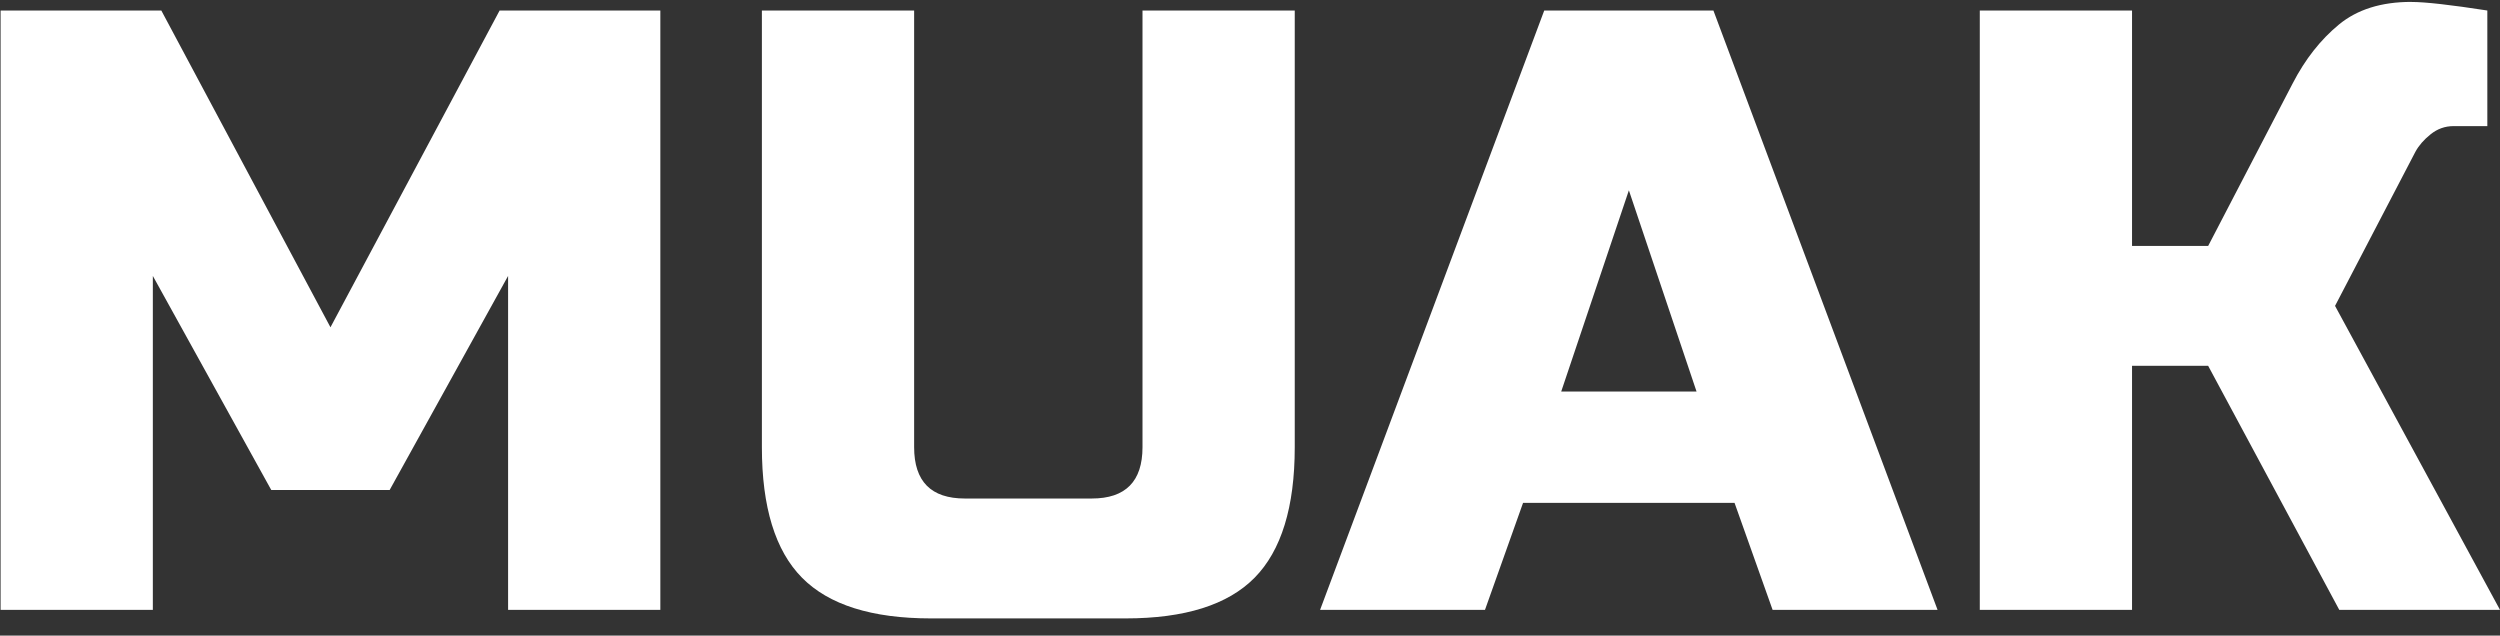 <?xml version="1.0" encoding="UTF-8"?> <svg xmlns="http://www.w3.org/2000/svg" width="118" height="30" viewBox="0 0 118 30" fill="none"><rect x="0" y="0" width="118" height="30" fill="#333333" stroke="none"/><path d="M23.982 13.024L18.392 23.127H12.803L7.214 13.024V28.786H0.028V0.496H7.614L15.598 15.448L23.582 0.496H31.168V28.786H23.982V13.024Z" fill="white"></path><path d="M53.926 0.496H61.112V21.107C61.112 23.936 60.478 25.99 59.216 27.27C57.952 28.551 55.922 29.189 53.127 29.189H43.945C41.151 29.189 39.121 28.549 37.857 27.27C36.592 25.992 35.961 23.936 35.961 21.107V0.496H43.147V21.107C43.147 22.724 43.945 23.53 45.542 23.53H51.531C53.127 23.53 53.926 22.722 53.926 21.107V0.496Z" fill="white"></path><path d="M70.094 28.786H62.308L72.888 0.496H80.873L91.453 28.786H83.667L81.87 23.734H71.889L70.091 28.786H70.094ZM73.689 18.481H80.077L76.883 8.983L73.689 18.481Z" fill="white"></path><path d="M113.809 0.092C114.474 0.092 115.671 0.228 117.402 0.496V5.953H115.805C115.406 5.953 115.047 6.081 114.727 6.337C114.407 6.593 114.168 6.868 114.007 7.164L110.214 14.438L118 28.786H110.414L104.225 17.267H100.632V28.786H93.446V0.496H100.632V11.609H104.225L108.218 3.93C108.803 2.798 109.528 1.876 110.393 1.162C111.258 0.448 112.396 0.09 113.807 0.09L113.809 0.092Z" fill="white"></path></svg> 